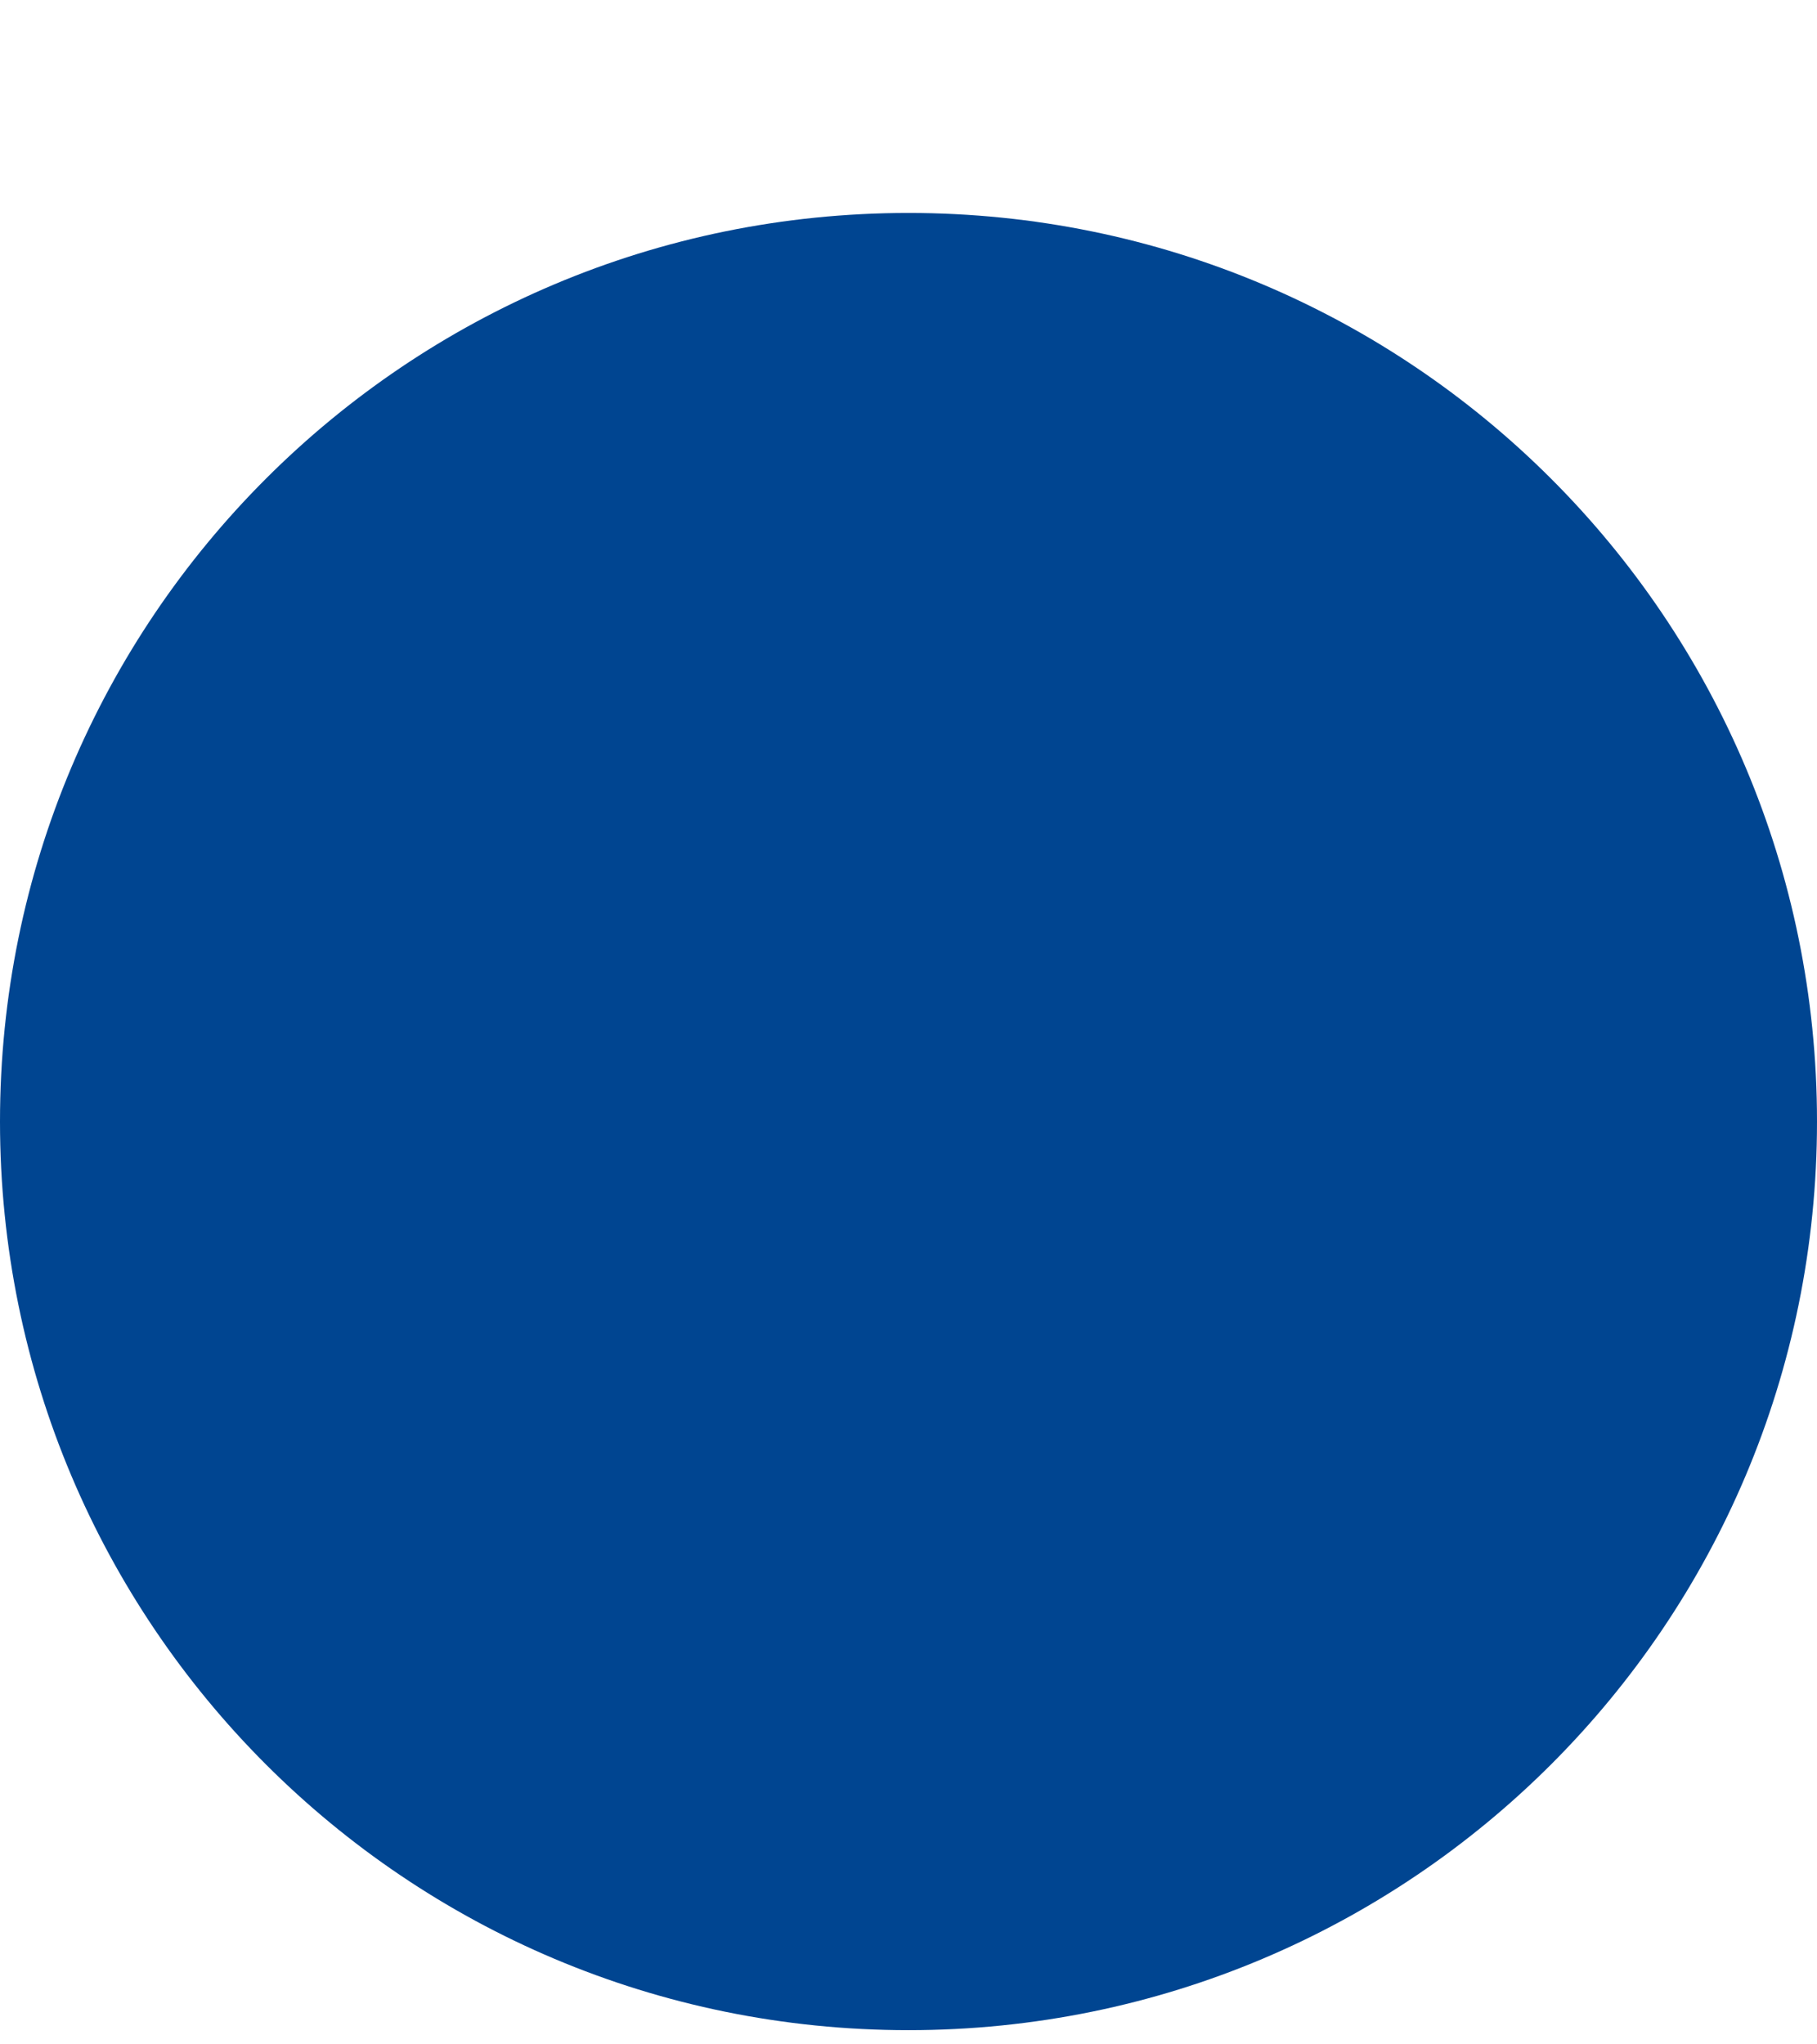 <?xml version="1.0" encoding="utf-8"?>
<!-- Generator: Adobe Illustrator 27.9.1, SVG Export Plug-In . SVG Version: 6.00 Build 0)  -->
<svg version="1.1" id="Ebene_1" xmlns="http://www.w3.org/2000/svg" xmlns:xlink="http://www.w3.org/1999/xlink" x="0px" y="0px"
	 viewBox="0 0 64 72" style="enable-background:new 0 0 64 72;" xml:space="preserve">
<style type="text/css">
	.st0{clip-path:url(#SVGID_00000132076000221145883180000012804014907624814218_);fill:#004591;}
</style>
<g>
	<defs>
		<rect id="SVGID_1_" y="7.5" width="64" height="64"/>
	</defs>
	<clipPath id="SVGID_00000078044451642576085230000012793921464313423784_">
		<use xlink:href="#SVGID_1_"  style="overflow:visible;"/>
	</clipPath>
	<path style="clip-path:url(#SVGID_00000078044451642576085230000012793921464313423784_);fill:#004591;" d="M32,71.5
		c17.7,0,32-14.3,32-32s-14.3-32-32-32S0,21.8,0,39.5S14.3,71.5,32,71.5"/>
</g>
</svg>
